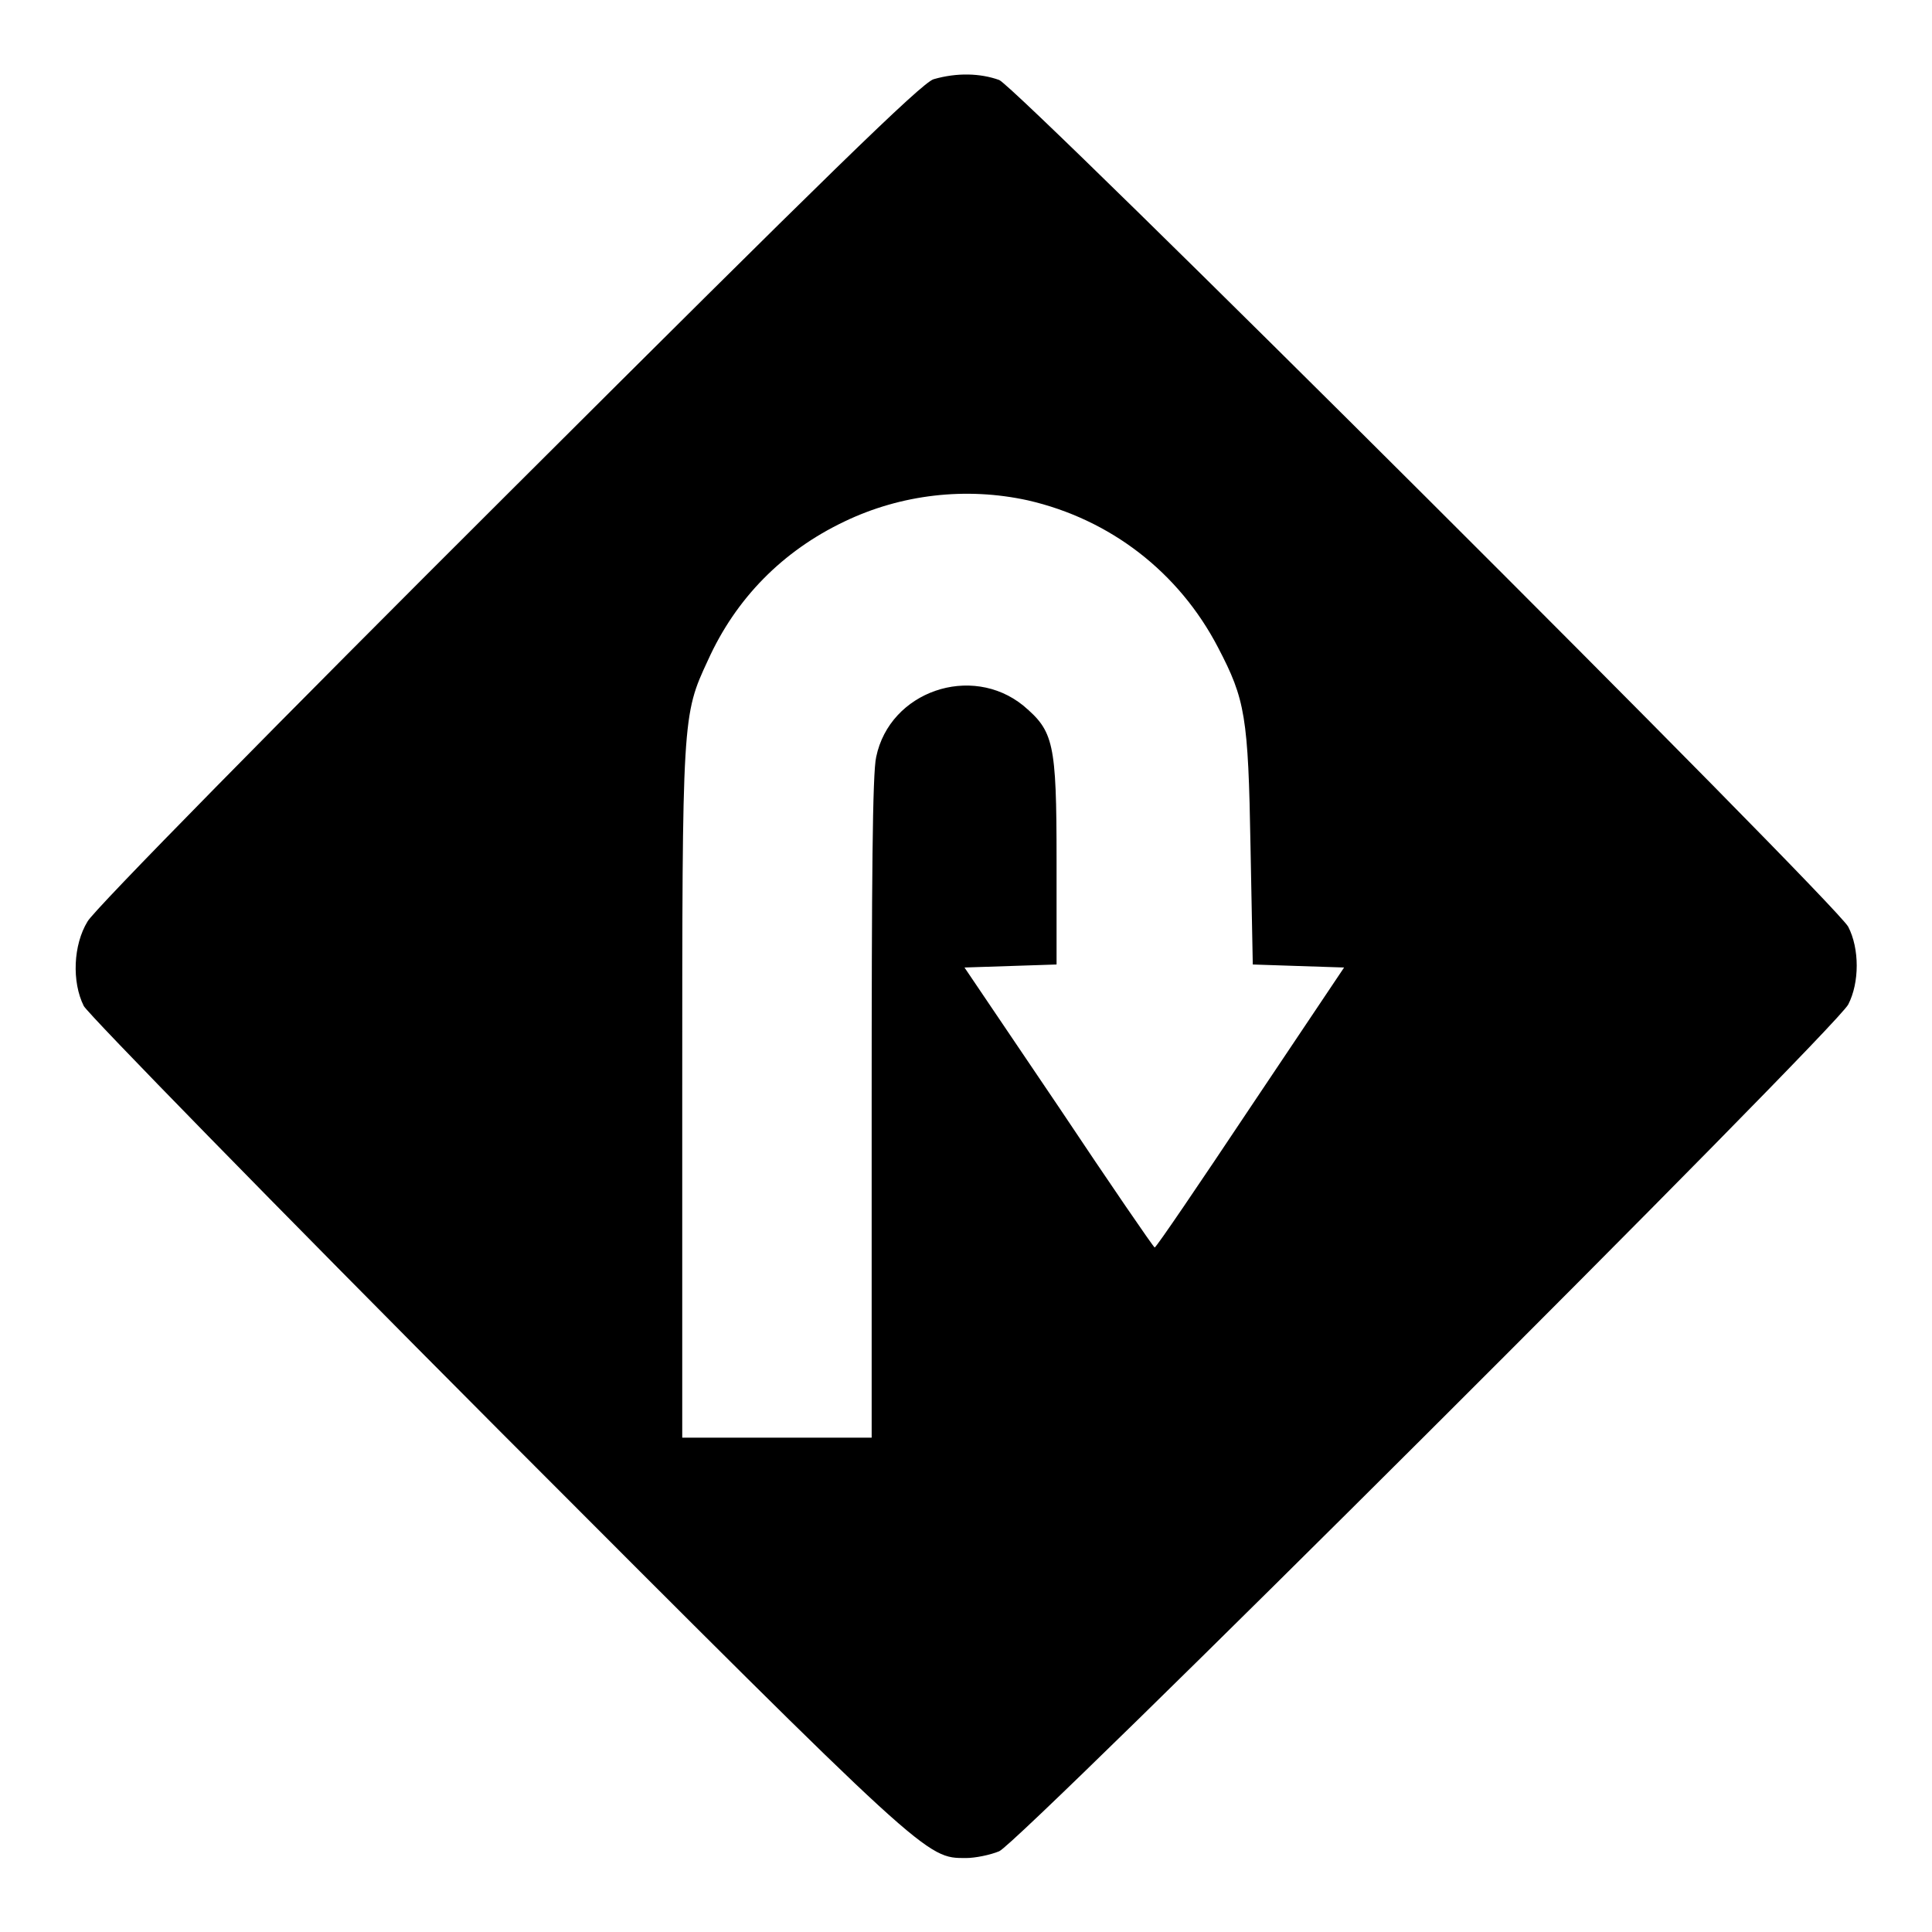 <?xml version="1.0" encoding="utf-8"?>
<!-- Svg Vector Icons : http://www.onlinewebfonts.com/icon -->
<!DOCTYPE svg PUBLIC "-//W3C//DTD SVG 1.1//EN" "http://www.w3.org/Graphics/SVG/1.1/DTD/svg11.dtd">
<svg version="1.1" xmlns="http://www.w3.org/2000/svg" xmlns:xlink="http://www.w3.org/1999/xlink" x="0px" y="0px" viewBox="0 0 256 256" enable-background="new 0 0 256 256" xml:space="preserve">
<g><g><g><path fill="#000000" d="M123.7,10.5c-1.6,0.5-14.2,12.8-56.3,54.8c-30.2,30.1-55,55.3-55.8,56.8c-1.9,3.1-2.1,8-0.5,11.2c0.6,1.1,25.3,26.4,54.9,56.1c57.1,57.2,56.7,56.8,62,56.8c1.2,0,3.2-0.4,4.4-0.9c2.7-1.1,110.8-108.9,112.5-112.2c1.5-2.9,1.5-7.4,0-10.3c-1.8-3.3-109.8-111-112.5-112.2C129.9,9.7,126.8,9.6,123.7,10.5z M136.2,66.3c10.9,2.5,20,9.5,25.2,19.5c3.6,6.9,4,9.1,4.3,26.4l0.3,15.6l6,0.2l6.1,0.2l-12.4,18.5c-6.8,10.2-12.5,18.6-12.7,18.6c-0.2-0.1-5.9-8.4-12.7-18.6l-12.5-18.5l6.1-0.2l6.1-0.2V114c0-15.7-0.4-17.1-4.4-20.5c-6.9-5.6-17.7-1.9-19.5,6.8c-0.5,2.1-0.6,16.6-0.6,46.6v43.6H103H90.4v-45.8c0-49.8,0-49.9,3.4-57.2c3.7-8.2,9.9-14.5,18.1-18.4C119.4,65.5,128,64.5,136.2,66.3z"/></g></g></g>
</svg>